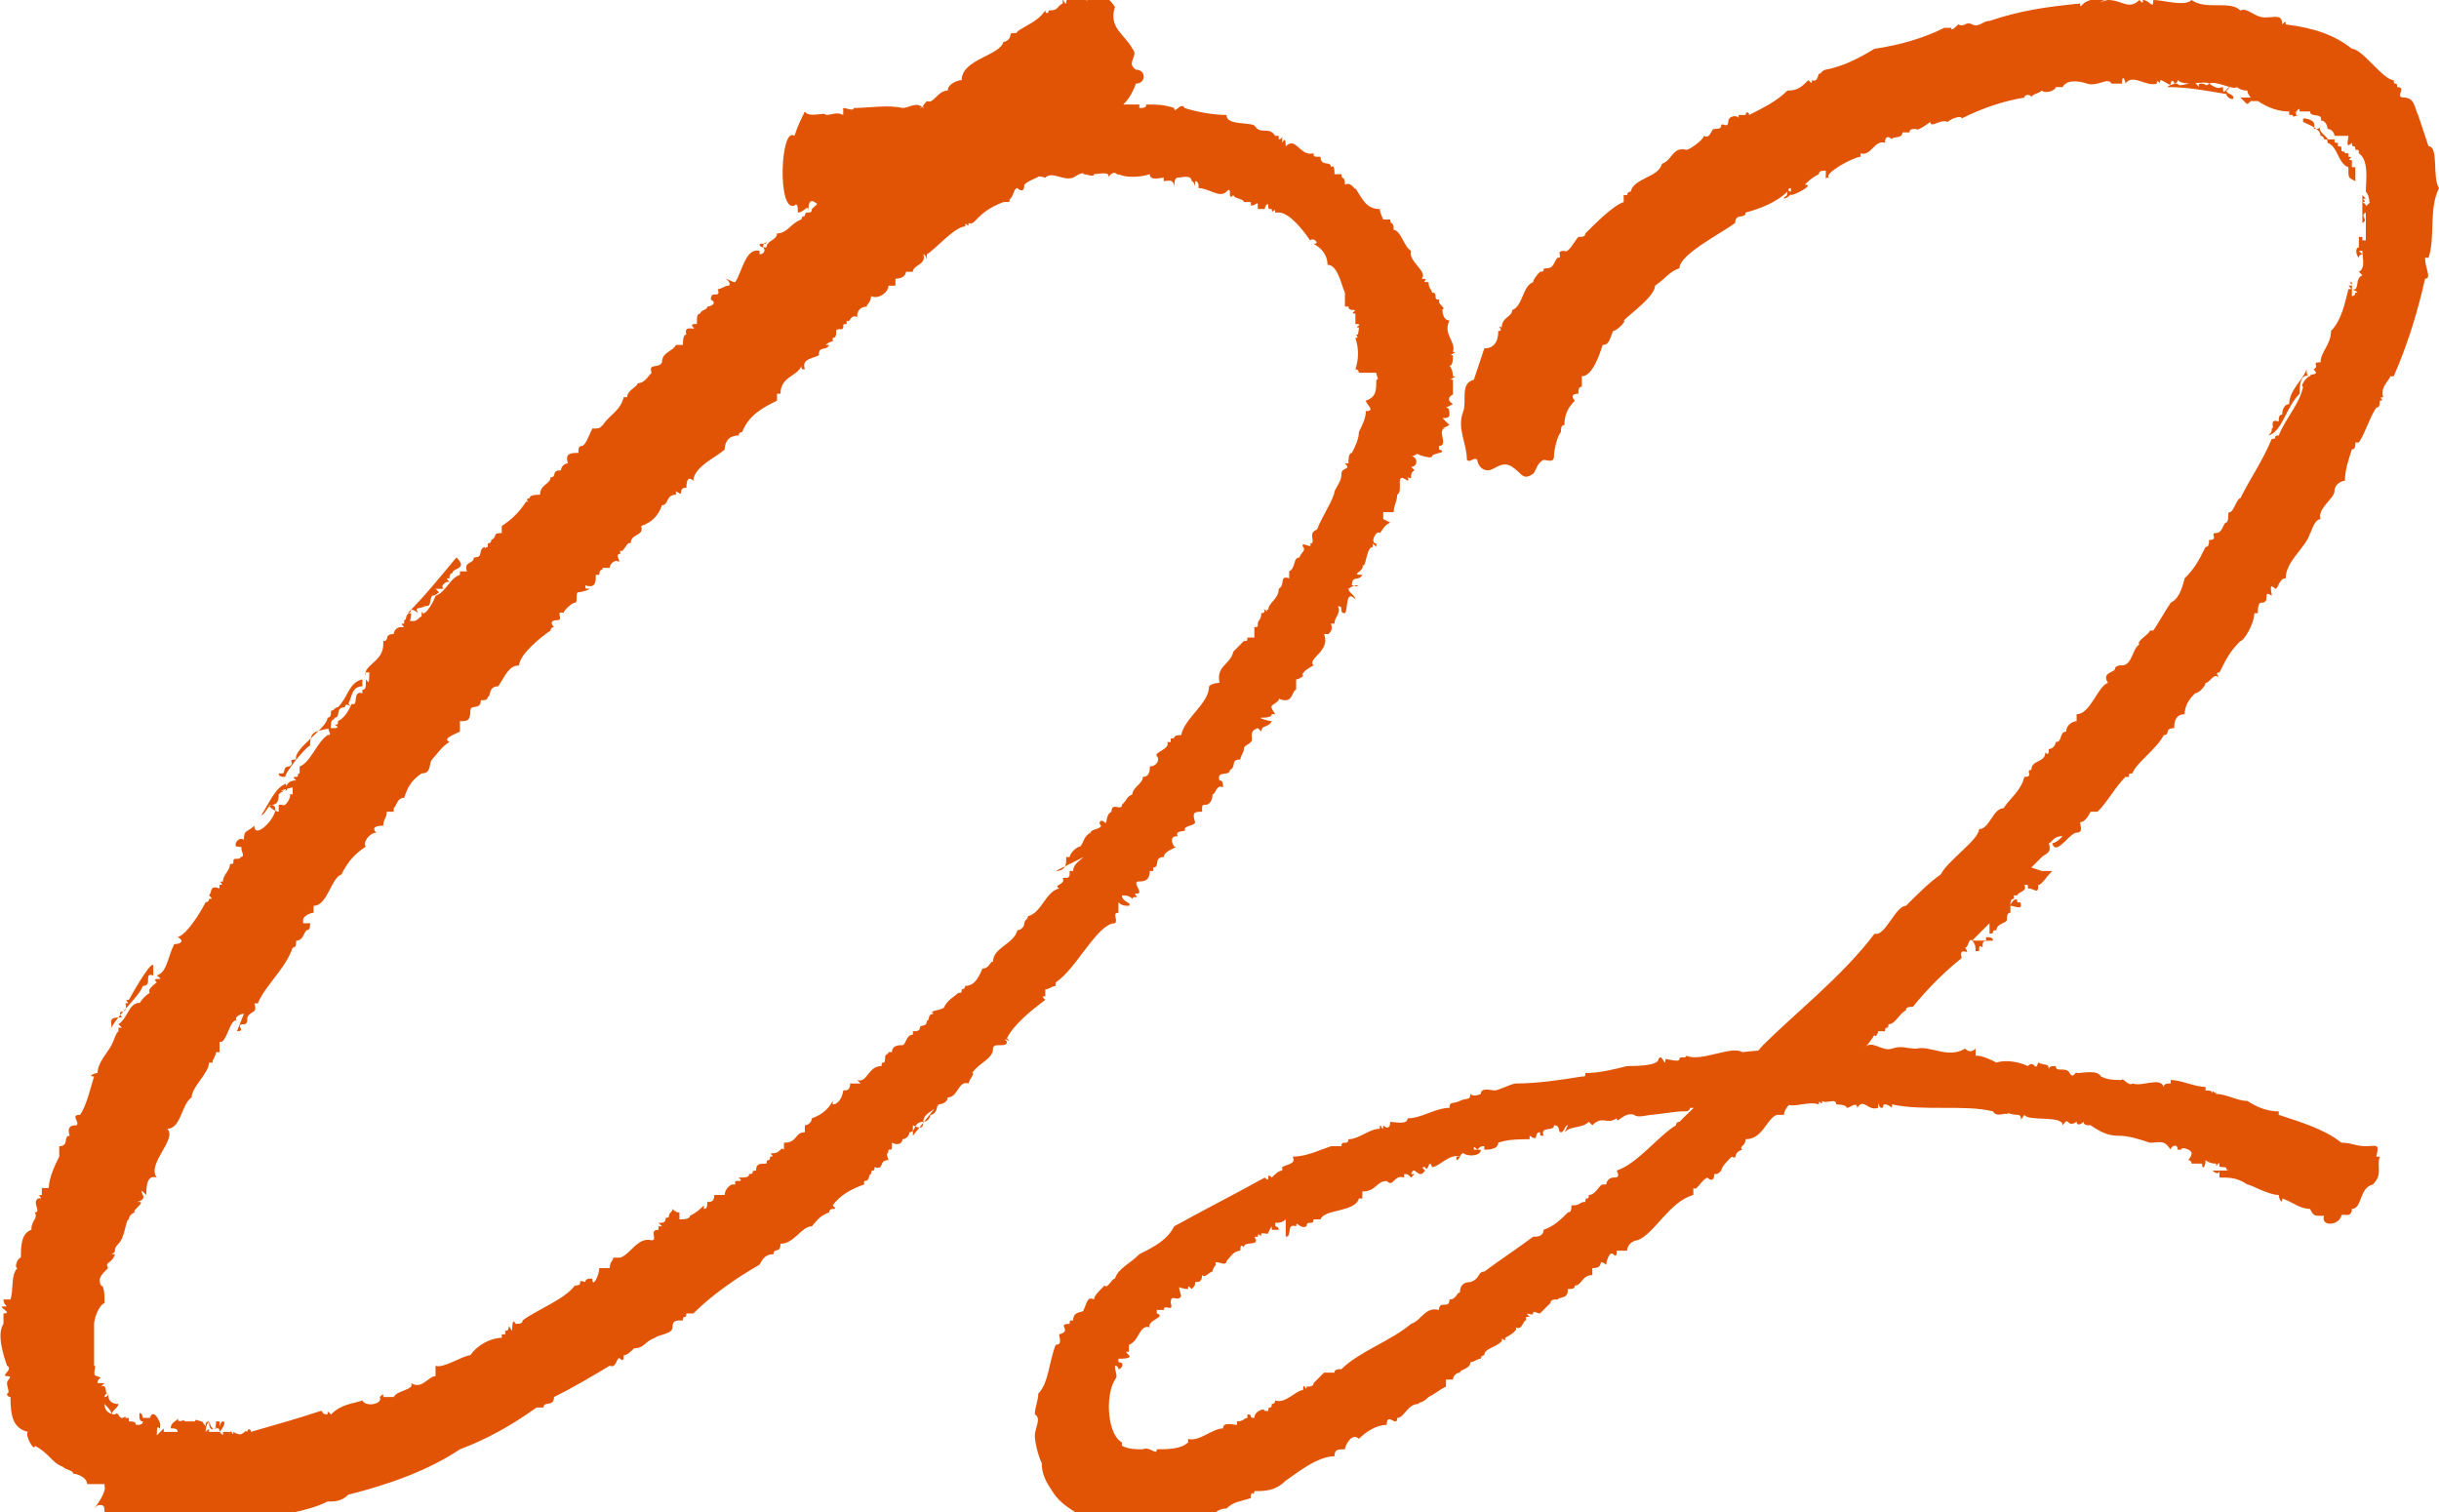 <?xml version="1.0" encoding="utf-8"?>
<!-- Generator: Adobe Illustrator 27.7.0, SVG Export Plug-In . SVG Version: 6.00 Build 0)  -->
<svg version="1.1" id="_x30_2" xmlns="http://www.w3.org/2000/svg" xmlns:xlink="http://www.w3.org/1999/xlink" x="0px" y="0px"
	 width="70px" height="43.4px" viewBox="0 0 70 43.4" style="enable-background:new 0 0 70 43.4;" xml:space="preserve">
<style type="text/css">
	.st0{fill:#E25405;}
</style>
<g id="レイヤー_2_00000106865340470583640480000007333360931737876409_">
	<g id="design">
		<g>
			<path class="st0" d="M12.5,17.1L12.5,17.1c0.3-0.1,0.4-0.5,0.7-0.6v-0.1h0.2c-0.1-0.3,0.2-0.2,0.2-0.4c0.3,0,0.1-0.2,0.3-0.3
				c0.2,0.3-0.1,0,0.1,0v-0.1c0,0,0.1,0,0.1-0.1l0,0c0.2-0.1,0-0.2,0.3-0.2v-0.2c0.3-0.2,0.5-0.4,0.7-0.7h0.1c-0.1,0-0.1-0.1,0-0.1
				c0-0.1,0.2-0.1,0.3-0.1c0-0.3,0.3-0.3,0.3-0.5c0.2,0,0-0.2,0.3-0.2c0-0.1,0.1-0.2,0.2-0.2l0,0c-0.1-0.3,0.1-0.3,0.3-0.3
				c0-0.1,0-0.2,0.1-0.2c0.1,0,0.2-0.3,0.3-0.5c0.2,0,0.2,0,0.3-0.1c0.2-0.3,0.5-0.4,0.6-0.8h0.1c0-0.2,0.3-0.3,0.3-0.4
				c0.2,0,0.3-0.2,0.4-0.3c-0.1-0.3,0.2-0.1,0.3-0.3c0-0.3,0.3-0.3,0.4-0.5h0.2c0-0.1,0-0.3,0.1-0.3c-0.1-0.3,0.3-0.1,0.2-0.2
				c-0.1-0.1,0-0.1,0.1-0.1c0-0.2,0-0.3,0.1-0.3c0-0.1,0.2-0.1,0.2-0.2c0.1,0,0.3-0.1,0.1-0.2c0-0.3,0.3,0,0.2-0.3
				c0.1,0,0.2-0.1,0.3-0.1s0-0.2-0.1-0.2c0.1,0,0.2,0.1,0.3,0.1c0.2-0.3,0.3-1,0.7-0.9v0.1c0.1,0,0.2-0.1,0.1-0.2c0,0-0.1,0-0.1-0.1
				l0,0c0.1,0,0.2,0,0.2-0.1c0,0.2-0.1,0-0.1,0.2h0.1c0-0.2,0.3-0.2,0.3-0.4c0.3,0,0.4-0.3,0.7-0.4c0,0,0-0.1,0.1-0.1l0,0
				c0-0.2,0.2,0,0.2-0.2c0.3-0.3,0.7-0.5,0.9-0.9c0.2-0.2,0.7-0.5,0.4-0.6c0.3-0.2,0.6-0.3,0.8-0.6c0.5-0.3,0.9-0.6,1.2-1
				c0.2,0.1,0.3-0.3,0.6-0.3c0-0.2,0.3-0.3,0.4-0.3c0-0.6,1.1-0.7,1.2-1.1c0.1,0,0.2-0.1,0.2-0.2c0-0.1,0.2,0,0.2-0.1
				c0.3-0.2,0.6-0.3,0.8-0.6c0,0.1,0.1,0.1,0.1,0c0.3,0,0.2-0.1,0.4-0.2c0-0.3,0,0,0.1,0c0-0.3,0.3-0.2,0.4-0.3
				c0.1,0.2,0.2,0.3,0.3,0.1c0.3-0.1,0.5,0,0.7,0.3c-0.2,0.6,0.3,0.8,0.5,1.2c0.2,0.2-0.2,0.4,0.1,0.6c0.3,0,0.3,0.4,0,0.4
				c-0.1,0.3-0.3,0.6-0.5,0.7c-0.1,0.3-0.2,0.4-0.5,0.4c0,0.3-0.4,0.1-0.3,0.4h-0.2c0,0.1-0.1,0.2-0.1,0.1c-0.2,0-0.4,0.2-0.3,0.3
				s0,0.1-0.1,0.1s-0.3,0.2-0.3,0.3c-0.3-0.2-0.2,0.1-0.3,0.1c0,0.3-0.4,0.3-0.6,0.5c0,0.2-0.1,0.2-0.2,0.1c-0.1,0-0.1,0.2-0.2,0.3
				c-0.1,0.1,0.1,0.1-0.2,0.1c0.1,0.1,0.1,0.1,0,0C28,6.1,28,6.5,27.8,6.4c0,0.2-0.1-0.1-0.1,0.1c-0.3,0-0.9,0.7-1.1,0.8
				c0,0.3,0,0-0.1,0c0.1,0.3-0.3,0.3-0.3,0.5H26C26,7.9,25.9,8,25.7,8v0.2h-0.2c0,0.2-0.3,0.4-0.5,0.3c0,0.2-0.2,0.3-0.1,0.3
				c-0.2,0-0.3,0.1-0.3,0.3c-0.2-0.1-0.2,0.2-0.3,0.1v0.1c-0.1,0-0.1,0-0.1,0.1c0,0.1-0.2,0-0.2,0.1H24c0,0.1,0,0.2-0.1,0.2v0.1
				c-0.1,0-0.2,0.1-0.2,0.1h0.1c-0.1,0.2-0.3,0-0.3,0.3c-0.2,0.1-0.5,0.1-0.4,0.4c-0.1,0-0.1,0-0.1-0.1c-0.1,0.3-0.6,0.3-0.6,0.8
				h-0.1v0.2c-0.4,0.2-0.8,0.4-1,0.9c0,0-0.1,0-0.1,0.1l0,0c-0.3,0-0.4,0.2-0.4,0.4c-0.2,0.2-0.9,0.5-0.9,0.9
				c-0.1-0.1-0.2-0.1-0.2,0.2c-0.3,0,0,0.3-0.3,0.1v0.1c-0.3,0-0.2,0.3-0.4,0.3c-0.1,0.3-0.3,0.5-0.6,0.6c0.1,0.3-0.3,0.2-0.3,0.5
				c-0.1-0.1-0.2,0.3-0.3,0.2v0.1c-0.2,0,0.1,0.3-0.1,0.2c-0.1,0-0.2,0.1-0.2,0.2l0,0h-0.2c0,0.1-0.1,0-0.1,0.2h-0.1
				c0,0.2,0,0.4-0.3,0.3c0,0.1,0,0.1,0.1,0.1c0.1,0-0.2,0.1-0.3,0.1s0,0.3-0.1,0.3s-0.4,0.3-0.3,0.3c-0.3-0.1,0,0.2-0.2,0.2
				c-0.2,0-0.2,0.1-0.1,0.2c0,0-0.1,0-0.1,0.1l0,0c-0.3,0.2-0.9,0.7-0.9,1c-0.3,0-0.4,0.3-0.6,0.6c-0.3,0-0.2,0.3-0.3,0.3
				c0,0.1-0.1,0.1-0.2,0.1c0,0.3-0.3,0.1-0.3,0.3c0,0.3-0.1,0.3-0.3,0.3v0.3c-0.2,0.1-0.5,0.2-0.3,0.3c-0.2,0.1-0.4,0.4-0.5,0.5
				c-0.1,0.1,0,0.4-0.3,0.4c-0.3,0.2-0.4,0.4-0.5,0.7c-0.2,0-0.2,0.2-0.3,0.3v0.1h-0.2c0,0.2-0.1,0.2-0.1,0.4
				c-0.3,0-0.3,0.1-0.2,0.2c-0.2,0-0.4,0.3-0.3,0.4c-0.3,0.2-0.5,0.4-0.7,0.8c-0.3,0.1-0.4,0.9-0.8,0.9v0.2c-0.1,0-0.3,0.1-0.3,0.2
				v0.1H8.9c0,0.1,0,0.2-0.1,0.2c-0.1,0.1-0.1,0.3-0.3,0.3c0,0.1,0,0.2-0.1,0.2c-0.2,0.6-0.8,1.1-1,1.6H7.3c0.1,0.3-0.1,0.2-0.2,0.4
				c0,0.1,0,0.2-0.1,0.2c-0.3,0,0.1,0.2-0.2,0.2L7,29.1c-0.1,0-0.3,0.1-0.2,0.2c-0.2-0.1-0.3,0.7-0.5,0.6v0.3H6.2
				c0,0.1-0.1,0.2-0.1,0.3H6c0,0.3-0.5,0.7-0.5,1c-0.3,0.2-0.3,0.9-0.7,0.9c0.3,0.3-0.6,1-0.3,1.4c-0.3-0.1-0.3,0.3-0.3,0.5
				c-0.1-0.1-0.2-0.2-0.1,0s-0.3,0.2-0.1,0.2c0.2,0-0.3,0.3-0.1,0.3c-0.1,0-0.2,0.1-0.2,0.2l0,0c-0.1,0-0.1,0.5-0.3,0.7
				c-0.2,0.2,0,0.2-0.2,0.3h0.1c-0.1,0.3-0.3,0.2-0.2,0.4c-0.2,0.2-0.3,0.3-0.2,0.5C3,36.9,3,37.2,3,37.4c-0.2,0.1-0.3,0.5-0.3,0.6
				s0,0.9,0,0.9v0.3c0.1,0-0.1,0.3,0.1,0.3c0.2,0.1,0,0,0,0.2H3l-0.1,0.1C3.1,39.7,3,40.1,3.1,40c0,0-0.1,0-0.1,0.1l0,0
				c0,0,0.1,0,0.1-0.1l0,0c0,0.2,0.1,0.3,0.3,0.3c0,0.1-0.2,0.2-0.2,0.3c0-0.1-0.1-0.2-0.2-0.3c0,0.3,0.3,0.3,0.3,0.3
				c0.1-0.1,0.1,0.1,0.2,0.1s0.1-0.1,0.1,0h0.1v0.1c0.1,0,0.2,0,0.2,0.1c0.1,0,0.2,0,0.2-0.1c-0.1,0-0.1-0.1-0.1-0.2
				c0-0.1,0.1,0,0.1,0.1h0.2c0.1-0.3,0.3,0.1,0.3,0.2c0,0.3-0.1-0.2-0.1,0.3L4.7,41v0.1h0.4C5.1,41,5,41,4.9,41
				c0-0.2,0.2-0.2,0.2-0.3c0,0.2,0.2,0,0.2,0.1h0.3c0-0.1,0.1,0,0.2,0c0.2,0.3,0,0,0.2,0c-0.1,0.1-0.1,0.3-0.1,0.3
				c0.1-0.1,0.1-0.1,0.1,0h0.3c0-0.2-0.1,0-0.1-0.2v0.1C6,41.1,6,40.9,6,40.8c0.1,0.3,0.2,0.3,0.2,0h0.1c0,0.3,0,0,0.1,0
				c0.1,0,0,0.2-0.1,0.3l0.1,0.1v-0.1h0.2v0.1c0-0.3,0.1,0.1,0.1-0.1c0.3,0.2,0.3-0.1,0.4,0c0-0.1,0.1-0.1,0.1,0
				c0.7-0.2,1.4-0.4,2-0.6c0.1,0,0,0.1,0.2,0.1c0-0.1,0-0.1,0.1,0c0.3-0.3,0.6-0.3,0.9-0.4c0.1,0.2,0.6,0.1,0.5-0.1
				C11,40,11,40,11,40.1h0.3c0.1-0.2,0.6-0.2,0.5-0.4c0.3,0.2,0.5-0.2,0.7-0.2v-0.3c0.2,0.1,0.8-0.3,1-0.3c0.2-0.3,0.6-0.5,0.9-0.5
				v-0.1h0.1v-0.1c0.2,0,0-0.3,0.2,0c0-0.1,0-0.4,0.1-0.2c0.1,0,0.2,0,0.2-0.1H15c0.4-0.3,1.2-0.6,1.5-1c0.3,0,0-0.2,0.3-0.1
				c0-0.1,0.1-0.1,0.2-0.1c0,0.3,0.2-0.1,0.2-0.3h0.3c0-0.2,0.1-0.2,0.1-0.3h0.2c0.3-0.1,0.5-0.6,0.9-0.5c0.2,0-0.1-0.3,0.2-0.3
				v-0.1H19l-0.1-0.1c0.1,0,0.2,0,0.2-0.1c0-0.1,0.1,0,0.1-0.1c0-0.1,0.1-0.1,0.1-0.2c0.1,0.1,0.1,0.1,0.1,0c0,0.1,0,0.1,0.1,0.1V35
				c0.1,0,0.3,0,0.3-0.1c0.2-0.1,0.3-0.2,0.4-0.3v0.1c0.1,0,0.1-0.1,0.1-0.2c0.1,0,0.2,0,0.2-0.2h0.3c0-0.2,0.2-0.3,0.2-0.3h0.1
				v-0.1c0.2,0,0.2,0,0.1-0.1c0.2,0,0.3,0,0.3-0.1c0.2,0,0-0.1,0.2-0.1c0-0.2,0.1-0.2,0.3-0.2c0-0.2,0.1,0,0.1-0.2
				c0.2,0-0.1-0.1,0.1-0.1c0.2,0,0.2-0.2,0.3-0.1v-0.2c0.4,0,0.3-0.3,0.6-0.3v-0.2c0.1,0,0.2-0.1,0.2-0.2c0.3-0.1,0.5-0.3,0.6-0.5
				v0.1c0.2,0,0.3-0.3,0.3-0.4c0.1,0,0.2,0,0.2-0.2h0.3l-0.1-0.1c0.3,0.1,0.3-0.4,0.7-0.4c0-0.2,0.1,0,0.1-0.2
				c0-0.2,0.1-0.1,0.1-0.2h0.1c0-0.2,0.2-0.2,0.3-0.2s0.1-0.3,0.3-0.3v-0.1c0.1,0,0.2,0,0.2-0.1s0.2,0,0.2-0.2c0.1,0,0-0.2,0.2-0.2
				c-0.2-0.1,0.3-0.1,0.3-0.2c0.1-0.2,0.3-0.3,0.4-0.4c0.1,0,0.1,0,0.1-0.1c0,0,0.1,0,0.1-0.1l0,0c0.3,0,0.4-0.3,0.5-0.5
				c0.2,0,0.2-0.2,0.3-0.2c0-0.4,0.6-0.5,0.7-0.9c0.1,0,0.2-0.1,0.2-0.2c0-0.1,0.1-0.1,0.1-0.2c0.4-0.1,0.5-0.7,0.9-0.8
				c-0.2-0.1,0.2-0.1,0.1-0.3c0.2,0,0.2,0,0.2-0.2h0.1c0-0.2,0.2-0.3,0.3-0.4L30.3,25c0.2,0,0.3-0.1,0.3-0.3v-0.1h0.1
				c0-0.1,0.2-0.3,0.3-0.3c0.1-0.1,0.1-0.3,0.3-0.4c0-0.1,0.3-0.1,0.3-0.2c-0.1-0.1,0-0.2,0.1-0.1s0-0.2,0.2-0.3
				c0-0.3,0.3,0,0.3-0.2c0.2-0.2,0.1-0.2,0.3-0.3c0-0.2,0.3-0.3,0.3-0.5c0.2,0,0.2-0.2,0.2-0.3c0.2,0,0.3-0.2,0.2-0.3
				c-0.1-0.1,0.4-0.2,0.3-0.4h0.1v-0.1c0.2,0,0-0.1,0.3-0.1c0.1-0.5,0.8-0.9,0.8-1.4c0.1-0.1,0.3-0.1,0.3-0.1
				c-0.1-0.5,0.3-0.5,0.4-0.9c0.1-0.1,0.2-0.2,0.3-0.3c0.1,0,0.1,0,0.1-0.1h0.2v-0.3c0.1,0,0.1,0,0.1-0.1s0.1-0.1,0.1-0.3
				c0.2,0,0-0.2,0.1-0.1c0.1,0.1,0.1,0,0,0h0.1c0-0.2,0.3-0.3,0.3-0.6c0.2-0.1,0-0.4,0.3-0.3v-0.2c0.2-0.1,0.1-0.4,0.3-0.4
				c0-0.1,0.2-0.2,0.1-0.3c-0.1-0.2,0.3,0.1,0.2-0.1c0.2,0-0.1-0.3,0.2-0.4c0.1-0.3,0.5-0.9,0.5-1.1c0.1-0.2,0.2-0.3,0.2-0.5
				s0.3-0.1,0.1-0.3h0.1c0-0.1,0-0.3,0.1-0.3c0.1-0.2,0.2-0.4,0.2-0.6c0.1-0.2,0.2-0.4,0.2-0.6c0.3,0,0-0.2,0-0.3
				c0.3-0.1,0.3-0.3,0.3-0.6c0.1,0,0-0.1,0-0.2H39c0,0,0-0.1-0.1-0.1l0,0c0.1-0.3,0.1-0.6,0-0.9c0.2,0-0.1-0.1,0.1-0.1
				C39,9.8,39,9.8,39,9.8C38.9,9.7,39,9.6,39,9.4c-0.2,0,0.2-0.1-0.1-0.1V9c-0.1,0-0.1,0,0-0.1c-0.1,0-0.2,0-0.2-0.1h-0.1V8.4
				c-0.1-0.2-0.2-0.8-0.5-0.8c0-0.3-0.2-0.5-0.4-0.6c0.2,0,0-0.2-0.1-0.1c-0.2-0.3-0.6-0.8-0.9-0.8V6.1h-0.1c0-0.2-0.1,0.1-0.1-0.1
				c-0.1,0-0.1,0-0.1-0.1c0-0.1-0.1,0-0.1,0.1h-0.2c0-0.3,0-0.1-0.2-0.1V5.8h-0.2c0-0.1-0.3-0.1-0.3-0.2c-0.2,0.2,0-0.3-0.2-0.1
				c-0.2,0.2-0.5-0.1-0.8-0.1c0-0.1,0-0.2-0.1-0.2c0,0.3,0,0-0.1,0c0-0.2-0.3-0.1-0.4-0.1c-0.1,0-0.1,0.2-0.1,0.3
				c0-0.3-0.2-0.2-0.3-0.2V5.1c-0.1,0-0.4,0.1-0.4-0.1c-0.3,0.1-0.7,0.1-0.9,0c0,0.1-0.1-0.2-0.3,0.1C31.9,4.9,31.5,5,31.4,5
				c0,0.1-0.2,0-0.3,0c0-0.1-0.3,0.1-0.3,0.1c-0.3,0.1-0.6-0.2-0.8,0c-0.3-0.1-0.6,0-0.9,0.1c0-0.2-0.3,0.1-0.4,0v0.1
				c-0.2-0.2-0.3-0.3-0.5,0c-0.2-0.1-0.4-0.1-0.6,0l-0.1-0.1c-0.1,0.2-0.3,0.1-0.5,0.1c-0.3,0.2-0.2,0-0.4,0v0.2
				c-0.2,0-0.3,0.1-0.4,0c0,0.2-0.1-0.1-0.1,0.1c-0.4,0-0.8,0-1.2,0.1h-0.2c0-0.1-0.3,0.1-0.3,0.1c-0.1-0.3-0.8,0-0.9,0.1
				c-0.3-0.3-0.3,0-0.3,0.2c0-0.3-0.1,0-0.3,0c0-0.1,0-0.3-0.1-0.2c-0.5,0.2-0.4-2.3,0-2c0.1-0.3,0.2-0.5,0.3-0.7
				c0.1,0.2,0.6,0,0.6,0.1c0.2,0,0.3-0.1,0.5,0V3.1c0.1,0,0.3,0.1,0.3,0c0.4,0,1-0.1,1.4,0c0.2,0,0.4-0.2,0.6,0
				C26.5,3,26.5,3,26.6,3l-0.2,0.1h0.7V2.9h0.5v0.2h0.1c0,0,0.3,0,0.3-0.1h0.1c0,0,0,0.1,0.1,0.1l0,0V3h0.1c0,0.2,0.1-0.1,0.1,0.1
				c0.2,0,0.3-0.1,0.4-0.1s0.7,0.1,0.9-0.1c0.1,0.1,0.1,0.1,0.1,0c0.2,0,0,0.1,0.3,0c0.3,0.2,0.9,0.1,1.2,0V3c0.4,0,0.9,0,1.4,0v0.1
				c0.1,0,0.2,0,0.2-0.1c0.3,0,0.5,0,0.8,0.1c0,0.2,0.2-0.2,0.3,0c0.3,0.1,0.8,0.2,1.2,0.2c0,0.3,0.6,0.2,0.8,0.3
				c0.2,0.3,0.4,0,0.6,0.3h0.1v0.1c0,0,0.1,0,0.1-0.1l0,0v0.2c0.1-0.2,0.1,0,0.1,0.1c0.3-0.3,0.4,0.3,0.8,0.2c0,0.1,0,0.1,0.2,0.1
				c0,0.3,0.3,0.1,0.3,0.3c0.1-0.1,0.1,0.1,0.1,0.2h0.2c0,0.2,0.1,0,0.1,0.3c0.2-0.1,0.3,0.2,0.3,0.1c0.2,0.3,0.3,0.6,0.7,0.6
				c0,0.1,0.1,0.3,0.1,0.3h0.2c0,0.2,0.1,0,0.1,0.3c0.2,0,0.3,0.5,0.5,0.6c-0.1,0.3,0.5,0.6,0.3,0.8c0.3,0-0.1,0.1,0.2,0.1
				c0,0.2,0.1,0.2,0.1,0.3c0.2,0,0,0.2,0.2,0.2c0,0.1,0,0.1,0.1,0.2c0.1,0.1-0.1,0.1,0,0.1c0,0.2,0.1,0.3,0.2,0.3
				c-0.2,0.4,0.2,0.6,0.1,0.9c0.2,0-0.2,0.1,0,0.1c0,0.1,0,0.3-0.1,0.3c0.1,0.1,0.1,0.3,0.1,0.3c0.2,0-0.2,0.1,0,0.1v0.4
				c-0.1,0-0.1,0,0,0c0.1,0-0.3,0.1,0,0.3l-0.2,0.1c0.1,0,0.1,0.1,0.1,0.2c0,0.1-0.1,0.1-0.2,0.1l0.2,0.2l-0.2,0.1h0.1
				c-0.3,0,0.1,0.5-0.2,0.5v0.1c0.3,0.1-0.2,0.1-0.2,0.2S40.5,13,40.7,13c0,0-0.1,0.1-0.2,0.1c0.2,0,0.2,0.3,0,0.3l0.1,0.1
				c-0.2,0.1,0,0.3-0.2,0.2c-0.2-0.1,0.1,0,0,0.1c-0.4-0.3-0.1,0.3-0.3,0.4c0,0.2-0.1,0.3-0.1,0.5h-0.3v0.2l0.2,0.1
				c-0.2,0.1-0.2,0.2-0.3,0.3c-0.1-0.1-0.3,0.3-0.1,0.3v0.1l-0.1-0.1v0.1c-0.2,0-0.2,0.7-0.3,0.5c0.1,0.2-0.4,0.3,0,0.3
				c-0.1,0.2-0.3,0-0.3,0.3H39c-0.2,0.1,0-0.1-0.3,0.1c0,0.1,0.2,0.2,0.2,0.3c-0.3-0.3-0.2,0.3-0.3,0.4c-0.2,0,0-0.2-0.2-0.2
				c0.1,0.2-0.1,0.3-0.1,0.5h-0.1c0.1,0.3-0.2,0.3,0,0.3H38c0.2,0.5-0.5,0.7-0.3,0.9c0,0-0.4,0.2-0.3,0.3c0,0-0.1,0.1-0.2,0.1v0.3
				c-0.1,0-0.1,0.3-0.3,0.3c-0.2,0-0.2-0.1-0.2,0c-0.2,0.2-0.3,0.1-0.1,0.4h-0.1c0,0.1-0.2,0.1-0.3,0.1c-0.1,0,0.2,0.1,0.3,0.1
				c-0.1,0.2-0.3,0.1-0.3,0.3l-0.1-0.1c-0.3,0.1-0.1,0.3-0.2,0.4s-0.2,0.1-0.2,0.2c0,0.1-0.1,0.2-0.1,0.3c-0.3,0-0.1,0.2-0.3,0.3
				c0,0.2-0.4,0-0.3,0.3c0.1,0,0.1,0.1,0.1,0.2c-0.2-0.1-0.2,0.2-0.3,0.2c0,0.2-0.1,0.3-0.2,0.3s-0.1,0-0.1,0.2
				c-0.2,0-0.3,0-0.2,0.3c0,0.1-0.3,0.1-0.3,0.2c0.1,0.1-0.3,0-0.2,0.2c-0.3,0-0.1,0.3-0.1,0.3c0.2,0-0.3,0.1-0.3,0.3
				c-0.3,0-0.1,0.3-0.3,0.3v0.1h-0.1c0,0.3-0.2,0.3-0.3,0.3v0c-0.2,0,0,0.2,0,0.3s-0.2,0-0.1,0.1s-0.1,0-0.1,0.1
				c-0.1-0.1-0.2-0.1-0.3-0.1c0,0.2,0.3,0.2,0.2,0.3c-0.1,0-0.2,0-0.3-0.1v0.3c-0.2,0,0,0.2-0.1,0.3c-0.5,0-1.1,1.3-1.7,1.7v0.1
				c-0.1,0-0.2,0.1-0.3,0.1v0.2c-0.1,0-0.1,0,0,0.1c-0.4,0.3-0.9,0.7-1.1,1.1c0.2,0.2-0.2-0.1,0,0.1c0,0.2-0.4,0-0.4,0.2
				c0,0.3-0.4,0.4-0.6,0.7c0.1,0-0.1,0.2-0.1,0.3c-0.3-0.1-0.3,0.4-0.6,0.4c0,0.1-0.1,0.2-0.3,0.2c0,0.2-0.1,0.3-0.2,0.3
				c0,0.1-0.1,0.2-0.2,0.2l0,0c0,0.2-0.1,0.2-0.3,0.1v0.3L27,31.6c-0.1,0.3-0.5,0.3-0.5,0.6c-0.3,0-0.2,0.3-0.4,0.3
				c0,0.1-0.1,0.2-0.2,0.2l0,0c0,0.1-0.1,0.2-0.3,0.1v0.1l0,0c0,0.1,0,0.1-0.1,0.1c0,0.2-0.1,0,0,0.3c-0.3,0-0.1,0.3-0.4,0.2
				c0,0.2-0.1,0-0.1,0.2c-0.1,0,0,0.2-0.2,0.2v0.1c-0.3,0.1-0.7,0.3-0.9,0.6c0.2,0.2-0.1,0-0.1,0.2c-0.3,0.1-0.4,0.3-0.5,0.4
				c-0.3,0-0.5,0.5-0.9,0.5c0,0.3-0.2,0.1-0.2,0.3c-0.2,0-0.3,0.1-0.4,0.3c-0.7,0.4-1.4,0.9-1.9,1.4h-0.2c0,0.2-0.1,0-0.1,0.2
				c-0.2,0-0.3,0-0.3,0.2c0,0.2-0.4,0.2-0.5,0.3c-0.3,0.1-0.3,0.3-0.6,0.3c-0.1,0.1-0.2,0.2-0.3,0.2c0,0.1,0,0.2-0.1,0.1
				s-0.1,0.3-0.3,0.2c-0.5,0.3-1,0.6-1.6,0.9c0,0.3-0.3,0.1-0.3,0.3h-0.2c-0.7,0.5-1.4,0.9-2.2,1.2c-0.9,0.6-2,1-3.2,1.3
				c-0.2,0.2-0.4,0.2-0.6,0.2c-0.4,0.2-0.9,0.3-1.4,0.4c0,0.1-0.1,0.1-0.1,0c-0.2,0,0,0.3-0.3,0c-0.8,0.3-1.5,0.3-2.3,0.2l-0.2,0.2
				v-0.1c-0.6,0.1-1.3-0.3-1.8-0.2c0-0.1-0.1-0.3-0.1-0.1c-0.2,0,0-0.1-0.2-0.1c0-0.1,0-0.2-0.1-0.2s-0.1,0-0.2,0.1
				C3.1,42.8,3,42.6,3,42.7v-0.1H2.5c0-0.2-0.3-0.3-0.4-0.3c0-0.1-0.2-0.1-0.3-0.2c-0.3-0.1-0.4-0.4-0.8-0.6c0,0.2-0.3-0.3-0.2-0.4
				c-0.4-0.1-0.5-0.4-0.5-1c0,0-0.1,0-0.1-0.1l0,0c0.1,0,0-0.2,0-0.3H0.2c0-0.1,0.2-0.2,0-0.2s0.2-0.2,0-0.3
				c-0.1-0.3-0.3-0.9-0.1-1.2v-0.3c0.3,0-0.2-0.2,0-0.2s0,0,0-0.2h0.2c0.1-0.3,0-0.7,0.2-0.9c-0.1,0,0-0.3,0.1-0.3
				c0-0.3,0-0.7,0.3-0.8c0-0.3,0.2-0.3,0.1-0.5c0.2,0-0.1-0.3,0.1-0.4c0.2,0-0.1-0.1,0.1-0.1v-0.2h0.2c0-0.3,0.2-0.7,0.3-0.9v-0.3
				c0.3,0,0.1-0.3,0.3-0.3c-0.1-0.3,0.1-0.3,0.2-0.3c0.1-0.1-0.2-0.3,0.1-0.3c0.2-0.3,0.3-0.8,0.4-1.1c-0.2,0,0-0.1,0.1-0.1
				c0-0.3,0.3-0.6,0.4-0.8c0.1-0.2,0.1-0.3,0.2-0.4v-0.1h0.1l-0.1-0.1c0.3-0.2,0.3-0.7,0.7-0.6V29c-0.3,0,0-0.4,0.2-0.5
				c-0.1-0.1,0.2-0.3,0.2-0.3c-0.2-0.2,0.3,0,0-0.2c0.3-0.1,0.3-0.5,0.5-0.9c0.2,0,0.3-0.1,0.1-0.2c0.3-0.1,0.7-0.8,0.8-1
				c0,0,0.1,0,0.1-0.1l0,0c0.1,0,0.1,0,0-0.1c0.1-0.1,0-0.3,0.3-0.2v-0.1c0.2,0-0.1-0.1,0.1-0.1c0-0.2,0.2-0.3,0.2-0.5
				c0.1,0,0.1,0,0.1-0.1c0-0.1,0.2,0,0.2-0.1c0.2,0-0.1-0.3,0.1-0.3v-0.1l0,0c0.2,0.2-0.1,0.1-0.2,0.1s0-0.3,0.2-0.2
				c0-0.3,0.1-0.2,0.3-0.4c0,0.5,0.9-0.5,0.5-0.6c-0.1,0-0.2,0.3-0.3,0.3c0.2-0.3,0.4-0.8,0.7-0.9c0.1,0.3,0,0.1-0.2,0.3
				c0,0.1,0,0.3-0.2,0.3c-0.2,0,0.1,0.2,0.2,0.2v-0.2h0.1c0.1,0.1,0.3-0.3,0.2-0.3h0.1v-0.2C8,22.7,8,22.7,8.2,22.7
				c0-0.2,0.1-0.3,0.3-0.3c-0.1-0.1-0.1-0.1,0-0.1c0.1,0,0-0.1,0.1-0.1V22c0.3-0.1,0.5-0.7,0.8-0.9c0.2,0-0.1-0.2,0.1-0.2
				c0.2,0,0.1,0,0.1,0s0.2,0,0-0.1c0.1,0,0.1,0,0.1-0.1c0.2-0.1,0.3-0.3,0.4-0.5c0.2,0.1,0-0.4,0.3-0.3v-0.1c0.1,0,0.1-0.1,0.1-0.2
				c0-0.3,0.1,0.3,0.1-0.3h-0.1v0.1c-0.1-0.3,0.5-0.4,0.5-0.9H11v-0.1c0.2,0,0-0.2,0.3-0.2c0-0.1,0.1-0.2,0.2-0.2c0,0,0,0,0.1,0
				c-0.1-0.1-0.1-0.1,0-0.1v-0.1c0.1,0,0-0.2,0.2-0.2c0,0.3-0.1,0.2-0.1,0.3v-0.1c0.3,0.1,0.3-0.1,0.4-0.1v-0.2
				C12.1,17.8,12.4,17.4,12.5,17.1L12.5,17.1L12.5,17.1z M3.2,29.5c0-0.2-0.1-0.3,0.3-0.3c-0.2-0.3,0.2,0,0.1-0.4
				c0.2,0-0.1-0.1,0.1-0.1c0,0,0.6-1.1,0.7-1v0.3c-0.3-0.1,0,0.3-0.3,0.3C4,28.6,3.4,29.1,3.2,29.5z M8.3,22
				c0.2-0.1-0.1-0.2,0.2-0.2c-0.1-0.3,0.9-0.9,0.9-1.2c0.1,0,0.1-0.1,0.1-0.2c0.1,0,0.1-0.1,0.2-0.1c0.3-0.3,0.3-0.7,0.7-0.8v0.2
				c-0.3,0-0.3,0.3-0.4,0.5c0.2,0.2-0.1-0.1-0.1,0.1c-0.3,0-0.1,0.3-0.3,0.3c0,0.1-0.1,0-0.1,0.2c0,0.2-0.1,0,0,0.1
				C9,21,8.9,21,8.9,21.4c-0.2,0.1-0.8,0.9-0.7,0.9c-0.1,0-0.2,0-0.2-0.1h0.1C8.2,22.2,8.1,22,8.3,22z M12.4,17.1L12.4,17.1
				c-0.1,0.2,0,0.3-0.2,0.3c-0.2,0.1-0.3,0-0.2,0.2c0,0-0.1-0.1-0.2-0.1c0,0,0,0.1-0.1,0.1l0,0c0.5-0.5,0.9-1,1.4-1.6
				c0.3,0.3,0,0.3-0.1,0.4H13c0,0.1-0.1,0-0.1,0.2c-0.1,0-0.1,0,0,0.1c-0.1,0-0.1,0-0.2,0.1c0,0.1,0,0.1,0.1,0.1l0,0h-0.3l0.1,0.1
				C12.6,17,12.5,17.1,12.4,17.1C12.5,17.1,12.5,17.1,12.4,17.1L12.4,17.1z"/>
			<path class="st0" d="M63.4,2.4c-0.1-0.1-0.7,0.1-0.9-0.1c0,0,0,0.1-0.1,0.1l0,0c0-0.1-0.1-0.1-0.1,0c0,0.1-0.2-0.1-0.3-0.1
				c0,0.2-0.1-0.1-0.1,0.1c-0.3,0.1-0.7-0.3-0.9,0H61c0-0.1-0.1-0.3-0.1,0h-0.3c-0.1-0.2-0.4,0.1-0.7,0c-0.3-0.1-0.6-0.1-0.7,0.1H59
				c0,0.1-0.3,0.2-0.4,0.1c-0.1,0.1-0.3,0.1-0.3,0.2c0-0.1-0.2-0.1-0.2,0c-0.6,0.1-1.2,0.3-1.8,0.6c0-0.1-0.3,0-0.4,0.1
				c-0.2-0.1-0.5,0.2-0.5,0C55.4,3.5,55,3.8,55,3.7c-0.1,0-0.2,0-0.2,0.1h-0.2c0,0.2-0.3,0.1-0.3,0.2c-0.1-0.1-0.2-0.1-0.2,0.1
				c-0.3-0.1-0.4,0.4-0.7,0.3v0.1c-0.2,0-1.1,0.5-0.9,0.6c-0.1,0-0.1,0-0.1,0.1V4.9c-0.1,0-0.2,0-0.2,0.1c-0.2,0.1-0.3,0.2-0.4,0.3
				c0.3,0-0.3,0.3-0.4,0.3V5.4c-0.1,0-0.1,0.1,0,0.1c0.1,0-0.1,0.2-0.2,0.2c0-0.1,0.1,0,0.1-0.2c-0.3,0.3-0.8,0.5-1.2,0.6
				c0,0.2-0.3,0-0.3,0.3c-0.4,0.3-1.6,0.9-1.6,1.3c-0.3,0.1-0.4,0.3-0.7,0.5c0,0.3-0.7,0.8-0.9,1c0.1,0-0.2,0.3-0.3,0.3
				c-0.1,0.2-0.1,0.4-0.3,0.4c-0.1,0.3-0.3,0.9-0.6,0.9v0.3c-0.1,0-0.1,0.1-0.1,0.2c-0.2,0-0.2,0.1-0.1,0.2
				c-0.2,0.2-0.3,0.4-0.3,0.7c-0.1,0-0.1,0.1-0.1,0.2c-0.1,0.1-0.2,0.5-0.2,0.7c0,0.2-0.2,0.1-0.3,0.1c-0.2,0.1-0.2,0.3-0.3,0.4
				c-0.3,0.2-0.3,0-0.6-0.2c-0.3-0.2-0.5,0.1-0.7,0.1s-0.3-0.2-0.3-0.3c-0.1-0.1-0.2,0.1-0.3,0c0-0.5-0.3-0.9-0.1-1.4
				c0.1-0.3-0.1-0.8,0.3-0.9c0.1-0.3,0.2-0.6,0.3-0.9C43,10,43,9.6,43,9.5c0.2,0-0.1-0.2,0.1-0.1c0-0.3,0.3-0.3,0.3-0.5
				c0.3-0.1,0.3-0.7,0.6-0.8c0-0.1,0.2-0.3,0.2-0.3c0.2,0,0-0.1,0.2-0.1s0.2-0.2,0.3-0.3c0.2,0-0.1-0.2,0.2-0.2
				c0.1,0.1,0.3-0.3,0.4-0.4c0.1,0,0.2,0,0.2-0.1c0.3-0.3,0.8-0.8,1.1-0.9V5.6h0.1c0,0,0-0.1,0.1-0.1l0,0c0.1-0.4,0.8-0.4,0.9-0.8
				c0.3-0.1,0.3-0.5,0.7-0.4c0.1,0,0.5-0.3,0.5-0.4c0.2,0.1,0.2-0.2,0.3-0.2c0.1,0,0.2,0,0.2-0.1c0-0.1,0.2,0.1,0.2-0.1
				c0-0.2,0.3-0.2,0.3-0.1V3.3h0.2c0-0.1,0.1-0.1,0.1,0c0.4-0.2,0.8-0.4,1.1-0.7c0.3,0,0.4-0.1,0.6-0.3c0.1,0.1,0.1,0.1,0.1,0
				c0.2,0.1,0.2-0.3,0.2-0.2c0,0.1,0.1-0.1,0.2-0.1c0.5-0.1,0.9-0.3,1.4-0.6c0.7-0.1,1.4-0.3,2-0.6h0.2c0,0.1,0.1,0,0.2-0.1
				c0.2,0.1,0.2-0.1,0.4,0s0.3-0.1,0.5-0.1c0.9-0.3,1.6-0.4,2.6-0.5c0,0.1,0,0.1,0.1,0c0.1-0.1,0.5-0.2,0.8-0.2
				C60,0.2,60.4,0,60.5,0c0.4,0,0.6,0.3,0.9,0c0.1,0.1,0.1,0.1,0.1,0c0.2,0,0.3,0.3,0.3,0c0.3,0,0.9,0.2,1.1,0
				c0.4,0.3,1.1,0,1.4,0.3c0.2-0.1,0.4,0.2,0.7,0.2s0.5-0.1,0.5,0.2c0.1-0.1,0.1-0.1,0.1,0C66.4,0.8,67,1,67.5,1.4
				c0.3,0,0.9,0.9,1.2,0.9c0,0.2,0.1,0,0.1,0.2c0.3,0-0.1,0.3,0.2,0.3c0.3,0,0.3,0.3,0.4,0.5c0.1,0.3,0.2,0.6,0.3,0.9
				c0.3,0,0.1,0.9,0.3,1.2c-0.3,0.6-0.1,1.4-0.3,2h-0.1C69.6,7.7,69.8,8,69.6,8c-0.2,0.9-0.5,1.9-0.9,2.8h-0.1
				c0,0.1-0.3,0.3-0.2,0.6c-0.2,0,0.1,0.1-0.1,0.1c0,0.1,0,0.2-0.1,0.2c-0.2,0.3-0.3,0.7-0.5,1h-0.1c0,0.1,0,0.2-0.1,0.2
				c-0.1,0.3-0.2,0.6-0.2,0.9c-0.1,0-0.3,0.1-0.3,0.3c0,0.2-0.5,0.5-0.4,0.8c-0.2,0-0.3,0.5-0.3,0.4c-0.1,0.4-0.7,0.8-0.7,1.3
				c-0.2,0-0.2,0.3-0.3,0.3c-0.2-0.2-0.1,0.1-0.1,0.2c-0.3-0.2,0,0.2-0.3,0.2c-0.1,0-0.1,0.2-0.1,0.3h-0.1c0,0.3-0.3,0.8-0.4,0.8
				c-0.3,0.3-0.4,0.5-0.6,0.9c-0.2,0,0.1,0.2-0.1,0.1c-0.1,0-0.2,0.2-0.3,0.2c0,0.1-0.2,0.3-0.3,0.3c-0.1,0.1-0.3,0.3-0.3,0.6
				c-0.3,0-0.3,0.3-0.3,0.4c-0.3,0-0.1,0.2-0.3,0.2c-0.2,0.4-0.8,0.8-0.9,1.1c-0.1,0-0.1,0-0.1,0.1h-0.1c-0.3,0.3-0.5,0.7-0.8,1
				h-0.2c-0.1,0.2-0.2,0.3-0.3,0.3c0,0.1,0.1,0.3-0.1,0.3s-0.6,0.7-0.7,0.3c0.1,0,0.2-0.1,0.3-0.2c-0.3,0-0.3,0.2-0.4,0.2
				c0.1,0.3-0.1,0.3-0.2,0.4c-0.1,0.1-0.3,0.3-0.3,0.3L58.6,25h0.3c-0.2,0.2-0.3,0.4-0.4,0.4c0,0.3-0.1,0.1-0.3,0.1v-0.1h-0.1
				c0.1,0.2-0.2,0.2-0.2,0.3h-0.1v0.1c-0.1,0-0.1,0.1-0.1,0.2c0-0.1,0.2-0.3,0.2-0.1c0.1,0,0.1,0,0.1,0.1S57.8,26,57.7,26v0.2
				c-0.1,0-0.1,0.1-0.1,0.2s-0.3,0.1-0.3,0.3c-0.2,0,0,0.1-0.2,0.1v-0.3c-0.2,0.2-0.3,0.3-0.5,0.5H57v-0.1c0.1,0,0.2,0,0.2,0.1
				c-0.3,0-0.3,0-0.3,0.2c-0.1-0.1-0.1,0-0.1,0.1h-0.1c0-0.1,0-0.2-0.1-0.3c-0.1-0.1-0.1,0.2-0.2,0.2c0.2,0.3-0.2-0.1-0.1,0.3
				c-0.5,0.4-1,0.9-1.4,1.4c-0.1,0-0.2,0-0.2,0.1c-0.2,0.1-0.3,0.4-0.5,0.4c0,0.2-0.1,0-0.1,0.2h-0.2c0,0.1-0.1,0.2-0.1,0.1
				c-0.3,0.5-0.8,0.9-1.3,1v0.1c-0.2,0-0.6,0.3-0.5,0.4c0,0.1-0.2,0.2-0.2,0.3c-0.3,0-0.6,0.3-0.6,0.5h-0.2
				c-0.3,0.1-0.4,0.7-0.9,0.7c0,0.2-0.2,0.2-0.1,0.3c-0.3,0.1-0.1,0.3-0.3,0.2c-0.1,0.1-0.3,0.3-0.3,0.4c-0.1,0.1-0.1,0.1-0.2,0.1
				c0,0.2-0.1,0.2-0.2,0.1c-0.2,0.1-0.3,0.4-0.4,0.3v0.2c-0.7,0.2-1.1,1.1-1.6,1.3c-0.1,0-0.3,0.1-0.3,0.3h-0.3c0,0.1,0,0.2-0.1,0.1
				c-0.1-0.1-0.2,0.2-0.2,0.3c-0.3-0.2,0,0.1-0.4,0.1v0.2c-0.3,0-0.3,0.3-0.5,0.3c0,0.1-0.1,0.1-0.2,0.1c0,0.3-0.2,0.2-0.3,0.3
				c-0.1,0-0.2,0-0.2,0.1c-0.1,0.1-0.2,0.2-0.3,0.3c-0.1,0-0.2-0.1-0.2,0c0,0.1-0.3-0.1-0.1,0.1h-0.1v0.1c-0.1,0-0.1,0.3-0.3,0.2
				c0.1,0.1-0.3,0.3-0.3,0.3c0,0.2-0.1-0.1-0.1,0.1c-0.2,0.2-0.5,0.2-0.5,0.4c0,0-0.1,0-0.1,0.1l0,0c-0.1,0-0.2,0.1-0.3,0.1
				c0,0.2-0.3,0.2-0.3,0.3c-0.1,0-0.2,0.1-0.2,0.2l0,0h-0.2v0.2c-0.2,0.1-0.3,0.2-0.5,0.3c-0.2,0.2-0.2,0.1-0.3,0.2
				c-0.3,0-0.4,0.4-0.6,0.4c0,0.3-0.3-0.2-0.3,0.2c-0.3,0-0.6,0.2-0.8,0.4c-0.2-0.2-0.4,0.2-0.4,0.3c-0.2,0-0.3,0-0.3,0.2
				c-0.5,0-1.1,0.5-1.4,0.7c-0.3,0.3-0.6,0.3-0.9,0.3c0,0.2-0.1-0.1-0.1,0.2c-0.3,0.1-0.5,0.1-0.7,0.3c-0.3,0-0.3,0.2-0.6,0.2
				c0,0.2-0.1-0.1-0.1,0.1c-0.1,0-0.2,0-0.2,0.1c-0.9,0.2-1.9,0.3-2.8,0.1c-0.4-0.3-1-0.5-1.3-1c-0.2-0.3-0.3-0.5-0.3-0.8
				c-0.1-0.2-0.2-0.6-0.2-0.8s0.2-0.5,0-0.6c0-0.2,0.1-0.4,0.1-0.6c0.3-0.3,0.3-0.9,0.5-1.4c0.2,0,0.1-0.2,0.1-0.3
				c0.4-0.1-0.1-0.3,0.3-0.3c0-0.1,0-0.1,0.1-0.1c0-0.3,0.3-0.2,0.3-0.3c0.1-0.2,0.1-0.4,0.3-0.3c0-0.1,0.1-0.2,0.3-0.4
				c0.1,0.1,0.2-0.2,0.3-0.2c0.1-0.3,0.4-0.4,0.7-0.7c0.4-0.2,0.8-0.4,1-0.8c0.9-0.5,1.7-0.9,2.6-1.4c0.2,0.2,0-0.2,0.2,0
				c0.1-0.1,0.2-0.2,0.3-0.2v-0.1c0.2-0.1,0.4-0.1,0.3-0.3c0.4,0,0.8-0.2,1.1-0.3h0.3c0-0.2,0.2,0,0.2-0.2c0.3,0,0.6-0.3,0.9-0.3
				c0-0.3,0.1,0.2,0.1-0.1c0.1,0.1,0.2,0.1,0.2-0.1c0.1,0,0.5,0.1,0.5-0.1c0.4,0,0.8-0.3,1.2-0.3c0-0.2,0.1-0.1,0.3-0.2
				c0.2-0.1,0.3,0,0.3-0.2c0.1,0.1,0.3,0,0.3,0c0-0.2,0.3-0.1,0.4-0.1c0.1,0,0.5-0.2,0.6-0.2c0.6,0,1.3-0.1,1.9-0.2
				c0.1,0,0.1,0,0.1-0.1c0.4,0,0.8-0.1,1.2-0.2c0.2,0,0.9,0,0.9-0.2c0.1-0.2,0.2,0.3,0.2,0c0.1,0,0.4,0.1,0.4,0s0.2,0,0.2-0.1
				c0.4,0.2,1.3-0.3,1.6-0.1c0.9-0.1,1.7-0.1,2.6-0.1h0.4c0,0.1,0.1,0,0.2-0.1c0.1,0.1,0.2,0.1,0.3,0.1c0.2-0.3,0.5,0.1,0.8,0
				c0.3-0.1,0.4,0,0.7,0c0.4-0.1,0.9,0.3,1.4,0c0.1,0.1,0.2,0.1,0.3,0v0.2c0.2,0,0.4,0.1,0.6,0.2c0.3-0.1,0.7,0,0.9,0.1
				c0.2-0.2,0.2,0.2,0.3-0.1c0.2,0.1,0.3,0,0.3,0.2c0-0.1,0.1-0.1,0.2-0.1c0,0.2,0.3,0,0.4,0.2c0.1,0.2,0.2-0.1,0.2,0
				c0.2,0,0.6-0.1,0.7,0.1c0.2,0.1,0.4,0.1,0.6,0.1c0-0.1,0.2,0.2,0.3,0.1c0.3,0.1,0.8-0.2,0.9,0.1c0-0.1,0.1-0.1,0.2-0.1V31
				c0.3,0,0.7,0.2,1,0.2v0.1c0.1,0,0.2,0,0.2,0.1c0-0.2,0.1,0.1,0.1-0.1v0.1c0.3,0,0.6,0.2,0.9,0.2c0.3,0.2,0.6,0.3,0.9,0.3v0.1
				c0.6,0.2,1.3,0.4,1.8,0.8c0.3,0,0.4,0.1,0.7,0.1c0.3,0,0.4-0.1,0.3,0.3h0.1c-0.1,0.3,0.1,0.5-0.2,0.8c-0.4,0.1-0.3,0.7-0.6,0.7
				c0,0.3-0.3,0.1-0.3,0.2c-0.1,0.3-0.6,0.3-0.5,0c-0.3,0-0.3,0-0.4-0.2c-0.3,0-0.5-0.2-0.8-0.3c0,0.2-0.1,0-0.1-0.1
				c-0.3,0-0.8-0.3-0.9-0.3c-0.3-0.2-0.5-0.2-0.8-0.2v-0.2c0,0.1-0.1,0.1-0.2,0l0,0H64c-0.2,0,0-0.1-0.2-0.1c-0.2,0,0-0.1-0.1,0
				c0-0.3-0.1,0.1-0.1-0.1c-0.2,0-0.3-0.1-0.3-0.1c0,0.2-0.1,0.3-0.1,0.1h-0.3c0,0,0-0.1-0.1-0.1l0,0c0,0,0.1-0.1,0.1-0.2
				c0-0.1-0.3-0.2-0.3-0.1h-0.1c0-0.2-0.2-0.1-0.2,0c-0.2-0.3-0.3-0.2-0.6-0.2c-0.3-0.1-0.6-0.2-0.9-0.2s-0.5-0.1-0.8-0.3
				c-0.1,0-0.2,0-0.2-0.1c-0.1,0.1-0.2,0.1-0.2,0c-0.3,0.2-0.2-0.2-0.4,0.1c0-0.3-1-0.1-1.1-0.3c-0.2,0.3,0,0-0.2,0s-0.3-0.1-0.3,0
				c0-0.1-0.3,0.1-0.4-0.1c-0.8-0.2-2,0-2.9-0.2v0.1c0,0-0.1-0.1-0.2-0.1c-0.1,0,0,0.1-0.1,0.1s-0.1-0.3-0.1,0
				c-0.3,0.1-0.4-0.3-0.6,0c0-0.2-0.2,0-0.3,0c0-0.1-0.3-0.1-0.3-0.1c0-0.2-0.3,0-0.4-0.1c0,0.2-0.1-0.1-0.1,0.1
				c-0.3-0.1-0.7,0.1-0.9,0c-0.8,0-1.5,0.1-2.2,0.1h-0.6c0,0.1-0.1,0.1-0.2,0.1c-0.2,0-0.8,0.1-0.9,0.1s-0.4,0.1-0.5,0V32
				c-0.3-0.1-0.5,0.3-0.5,0.1c-0.3,0.2-0.4-0.1-0.7,0.2l-0.1-0.1c-0.2,0.2-0.5,0.1-0.7,0.3L45,32.3c-0.1,0-0.1,0.2-0.2,0.2
				c-0.1,0,0-0.2-0.2-0.2c0,0.2-0.4,0-0.3,0.3c-0.1,0-0.1,0-0.1-0.1c-0.2,0,0,0.3-0.3,0.1v0.1c-0.3,0-0.6,0-0.9,0.1
				c0,0.2-0.3,0.2-0.4,0.2v-0.1c-0.1,0-0.1,0-0.2,0.1c-0.1-0.1-0.1-0.1-0.1,0h0.2c0,0.2-0.4,0.2-0.5,0.1c-0.1,0-0.1,0.2-0.2,0.2
				v-0.1h0.1c-0.3-0.1-0.6,0.3-0.8,0.3c-0.1-0.3-0.1,0.2-0.2,0c-0.1,0-0.1,0,0,0.1c-0.2,0.3-0.3-0.2-0.4,0.1h0.1l-0.1,0.1
				c-0.1-0.1-0.1-0.1-0.2-0.1v0.1c-0.3-0.1-0.3,0.3-0.5,0.1c-0.3,0-0.3,0.3-0.7,0.3v0.2H39c-0.1,0.4-1,0.3-1.1,0.6h-0.2
				c0,0.2-0.2,0-0.2,0.2c-0.2,0.1-0.3-0.2-0.3,0c-0.3-0.1-0.1,0.3-0.3,0.3V35c-0.1,0.1-0.2,0.1-0.3,0.1v0.1c0,0,0.1,0,0.1,0.1l0,0
				h-0.2v-0.1c-0.2,0.3,0,0.2-0.3,0.2c0,0.2-0.1-0.1-0.1,0.1H36c0.2,0.3-0.3,0.1-0.3,0.3c-0.1-0.1-0.1,0-0.1,0.1
				c-0.2,0-0.3,0.2-0.4,0.3c0,0.2-0.4-0.1-0.3,0.1c0,0-0.1,0.1-0.1,0.2c-0.1,0-0.2,0.2-0.3,0.1c0,0.2-0.1,0.2-0.2,0.2
				c0,0.1,0,0.1-0.1,0.2c-0.1-0.1-0.1-0.1-0.1,0c-0.3,0-0.3-0.2-0.2,0.2c-0.1,0.2-0.3-0.1-0.3,0.2c0.1,0.3-0.2,0-0.2,0.2h-0.2v0.1
				c0.3,0.1-0.3,0.2-0.2,0.4c-0.3-0.1-0.3,0.4-0.6,0.5v0.2c-0.1,0-0.1,0,0,0.1c0.1,0.1-0.2,0.1-0.3,0.1v0.1c0.2,0,0.1,0.2,0,0.2
				c0,0,0-0.1-0.1-0.1l0,0c0,0.2,0.1,0.3,0,0.4c-0.3,0.5-0.2,1.6,0.2,1.8v0.1c0.2,0.1,0.4,0.1,0.6,0.1c0.2-0.1,0.4,0.2,0.4,0
				c0.3,0,0.7,0,0.9-0.2v-0.1c0.3,0.1,0.7-0.3,1-0.3c0-0.2,0.3-0.1,0.4-0.1v-0.1c0.2,0,0.2-0.1,0.3-0.1v-0.1c0.2,0,0,0.1,0.2,0.1
				c0-0.2,0.3-0.3,0.3-0.2h0.1c0-0.2,0.1,0,0.1-0.2c0,0,0.1,0,0.1-0.1l0,0c0.3,0.1,0.6-0.3,0.8-0.3c0-0.3,0.1,0.1,0.1-0.1
				c0.1,0,0.2,0,0.2-0.1c0.1-0.1,0.2-0.2,0.3-0.3h0.3c0-0.1,0.1-0.1,0.2-0.1c0.5-0.5,1.4-0.8,2-1.3c0.3-0.1,0.4-0.5,0.8-0.4
				c0-0.3,0.3,0,0.3-0.3c0.2,0,0.2-0.2,0.3-0.2c0-0.2,0.1-0.3,0.3-0.3c0.3-0.1,0.2-0.3,0.4-0.3c0.4-0.3,1-0.7,1.4-1
				c0.1,0,0.3,0,0.3-0.2c0.3-0.1,0.5-0.3,0.7-0.5c0.1,0,0.1-0.1,0.1-0.2c0.3,0,0.2-0.1,0.4-0.1c0-0.2,0.1,0,0.1-0.2
				c0.2,0,0.3-0.3,0.4-0.3V34h0.1c0-0.1,0.1-0.2,0.2-0.2c0.1,0,0.2,0,0.1-0.2c0.6-0.2,1.2-1,1.7-1.3c0,0,0-0.1,0.1-0.1l0,0
				c0.1-0.1,0.8-0.8,0.9-0.8c0.4-0.6,1-0.8,1.5-1.4c0.9-0.9,2.3-2,3.2-3.2c0.3,0.1,0.6-0.8,0.9-0.8c0.3-0.3,0.7-0.7,1-0.9
				c0.2-0.4,1.1-1,1.1-1.3c0.3,0,0.4-0.6,0.7-0.6c0.2-0.3,0.5-0.5,0.6-0.9c0.3,0,0-0.2,0.2-0.2c0-0.3,0.4-0.2,0.4-0.5
				c0.1,0.1,0.1,0,0.1-0.1c0.1,0,0.2-0.1,0.2-0.2l0,0c0.2,0,0.1-0.3,0.3-0.3c0-0.2,0.2-0.3,0.3-0.3v-0.2c0.4,0,0.6-0.8,0.9-0.9
				c-0.2-0.3,0.2-0.3,0.2-0.4s0.2-0.1,0.1-0.1c-0.1,0,0,0,0.1,0c0.3,0,0.3-0.5,0.5-0.6c-0.1-0.1,0.3-0.3,0.3-0.4h0.1
				c0.2-0.3,0.3-0.5,0.5-0.8c0.2-0.1,0.3-0.3,0.4-0.7c0.3-0.3,0.4-0.5,0.6-0.9c0.1,0,0.1-0.1,0.1-0.2c0.3,0,0-0.2,0.2-0.2
				s0.2-0.3,0.3-0.3c0.1-0.1,0-0.3,0.1-0.3s0.2-0.4,0.3-0.4c0.3-0.6,0.6-1,0.9-1.7c0.2,0,0-0.1,0.2-0.1c0.2-0.5,0.6-0.9,0.7-1.4
				c-0.1,0,0.1-0.3,0.2-0.3c0-0.1,0.3,0,0.1-0.2c0.2-0.1-0.1-0.2,0.2-0.2c0-0.3,0.3-0.5,0.3-0.9c0.3-0.3,0.4-0.8,0.5-1.2
				c0.1,0,0.1,0,0-0.1c0.3,0-0.1-0.1,0.1-0.1V8.5c0,0,0.1,0,0.1-0.1l0,0c0.2,0-0.2-0.1,0-0.1c0.1-0.1,0-0.3,0.2-0.4l-0.1-0.1
				c0.2-0.1,0.1-0.4,0.1-0.6h-0.1l0.1,0.1c0,0-0.1,0-0.1,0.1l0,0c-0.1-0.1-0.1-0.3,0-0.3V6.8h0.1v0.1h0.1c0-0.3,0-0.4,0-0.7V6.1
				c-0.2,0.1,0.1,0.2-0.1,0.3V5.6l0.1,0.1c-0.2,0,0.1,0.1-0.1,0.1c0.2,0.1,0.1,0.3,0.1,0.3c-0.1-0.2,0.2-0.3,0.1-0.3
				c0-0.2-0.1-0.3-0.1-0.3c0-0.3,0.1-0.9-0.2-1.1c0-0.1,0-0.1-0.1-0.1c0-0.2-0.1,0-0.1-0.2c-0.2,0.2-0.1-0.1-0.1-0.2H67
				c0-0.1-0.1-0.2-0.2-0.2l0,0c0-0.2-0.2-0.3-0.2-0.2c0.1-0.3-0.3-0.1-0.3-0.3h-0.3c0-0.1,0-0.1-0.1,0S66,3.2,65.9,3.2v0.1H66
				c-0.1,0-0.2,0.1-0.2,0h-0.1V3.2c-0.3,0-0.6-0.1-0.9-0.3h-0.2V2.9c-0.1,0.1-0.1,0.1-0.1,0L64.5,3l-0.2-0.2h0.3
				c0,0-0.1-0.1-0.1-0.2c-0.2,0-0.3-0.1-0.3-0.1C64.1,2.6,63.6,2.3,63.4,2.4L63.4,2.4z M63.4,2.4L63.4,2.4L63.4,2.4
				c0.3,0.2,0.3,0.1,0.4,0.1c0,0.3,0.1,0,0.2,0l-0.1,0.1c0,0.1,0.2,0.1,0.2,0.2c0,0.1-0.2,0-0.2-0.1c-0.6-0.1-1.1-0.2-1.7-0.2
				c0.1-0.1,0.3-0.1,0.3-0.1c0,0.1,0.3,0,0.3,0c0.1,0,0.2-0.1,0.3,0.1c0-0.1,0-0.1,0.1-0.1C63.3,2.4,63.3,2.5,63.4,2.4L63.4,2.4z
				 M65.1,12.5c0.1-0.1,0.1-0.1,0.1-0.2c0.1,0-0.1-0.3,0.2-0.2c0-0.1,0-0.2,0.1-0.2c0-0.2,0.1-0.3,0.2-0.3c0-0.4,0.4-0.7,0.5-1
				c0,0.1,0,0.2,0.1,0.2c-0.3-0.1-0.3,0.3-0.3,0.5C65.6,11.7,65.5,12.4,65.1,12.5L65.1,12.5z M67.4,4.9V4.8
				c-0.3-0.1-0.3-0.6-0.6-0.7c0-0.1,0-0.1-0.1-0.1c0,0,0-0.1-0.1-0.1l0,0c0-0.2-0.3-0.3-0.5-0.4V3.4c0.2,0,0.4,0.1,0.3,0.3
				c0.1,0,0.2,0,0.2-0.1c-0.1,0.2,0.2,0.3,0.2,0.4H67c0,0.1,0,0.1,0.1,0.1v0.1c0.1,0,0.1,0,0.1,0.1c0,0.1,0.1,0,0.1,0.1h0.1v0.1
				c0.2,0-0.1,0.1,0.1,0.1v0.2h0.1v0.4C67.4,5.1,67.4,5.1,67.4,4.9z"/>
		</g>
	</g>
</g>
</svg>
